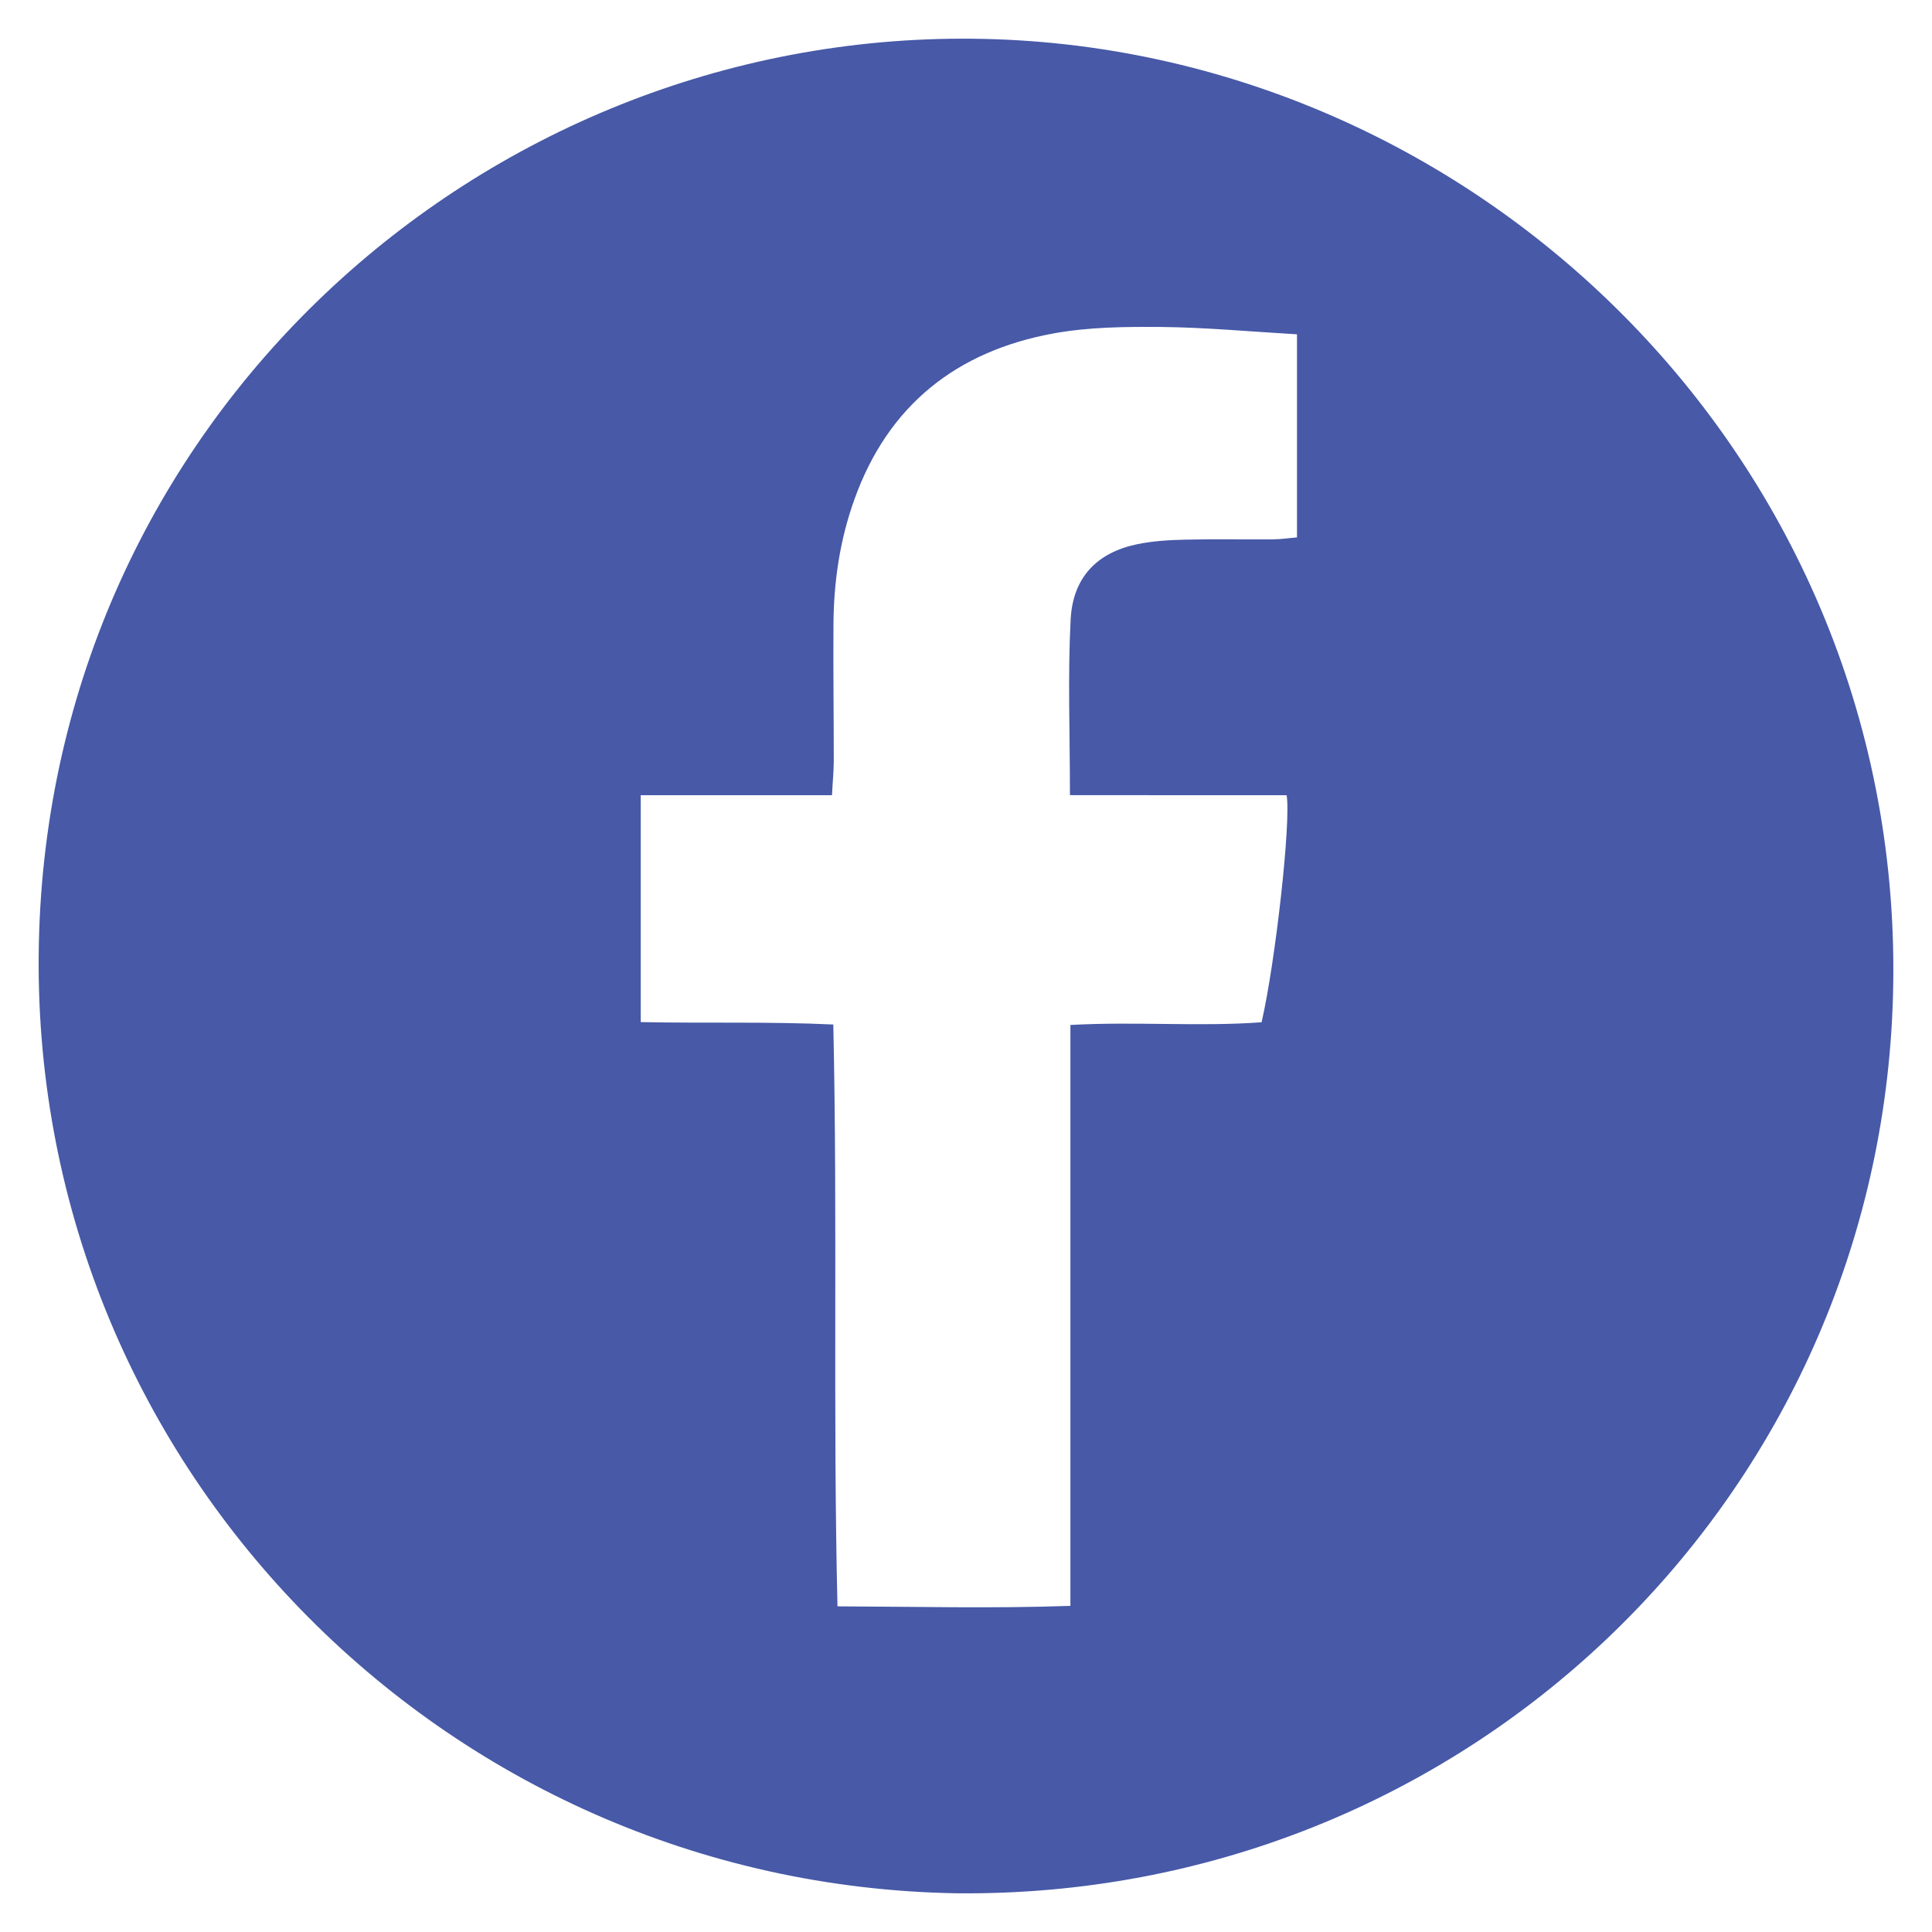 <?xml version="1.0" encoding="utf-8"?>
<!-- Generator: Adobe Illustrator 15.1.0, SVG Export Plug-In . SVG Version: 6.00 Build 0)  -->
<!DOCTYPE svg PUBLIC "-//W3C//DTD SVG 1.1//EN" "http://www.w3.org/Graphics/SVG/1.1/DTD/svg11.dtd">
<svg version="1.1" id="Layer_1" xmlns="http://www.w3.org/2000/svg" xmlns:xlink="http://www.w3.org/1999/xlink" x="0px" y="0px"
	 width="25px" height="25px" viewBox="0 0 25 25" enable-background="new 0 0 25 25" xml:space="preserve">
<g>
	<path fill="#ED1C24" d="M67.105,0.499h-9.21c-4.085,0-7.396,3.312-7.396,7.396v9.211c0,4.084,3.311,7.395,7.396,7.395h9.21
		c4.084,0,7.395-3.311,7.395-7.395V7.896C74.5,3.811,71.189,0.499,67.105,0.499z M72.197,16.222c0,3.301-2.676,5.977-5.975,5.977
		h-7.443c-3.301,0-5.976-2.676-5.976-5.977V8.777c0-3.298,2.675-5.975,5.976-5.975h7.443c3.299,0,5.975,2.677,5.975,5.975V16.222z"
		/>
	<path fill="#ED1C24" d="M62.822,6.22c-3.492,0-6.322,2.829-6.322,6.321c0,3.491,2.83,6.323,6.322,6.323
		c3.49,0,6.322-2.832,6.322-6.323C69.145,9.049,66.313,6.22,62.822,6.22z M62.822,16.345c-2.102,0-3.804-1.703-3.804-3.804
		c0-2.102,1.702-3.803,3.804-3.803c2.1,0,3.803,1.701,3.803,3.803C66.625,14.642,64.922,16.345,62.822,16.345z"/>
	<circle fill="#ED1C24" cx="68.707" cy="6.121" r="1.607"/>
</g>
<path fill="#4759A7" d="M12.38,24.499c-6.661-0.111-12.023-5.59-11.877-12.299C0.649,5.464,6.21,0.439,12.581,0.501
	c6.584,0.063,12.186,5.581,11.909,12.537C24.233,19.477,18.921,24.565,12.38,24.499L12.38,24.499z M13.845,10.289
	c0-0.808-0.029-1.54,0.009-2.271c0.028-0.549,0.344-0.869,0.862-0.976c0.203-0.042,0.415-0.054,0.623-0.059
	c0.379-0.009,0.758-0.001,1.138-0.004c0.101-0.001,0.2-0.016,0.306-0.025c0-0.882,0-1.737,0-2.628
	c-0.605-0.035-1.177-0.089-1.748-0.095c-0.469-0.004-0.947,0-1.405,0.084c-1.251,0.229-2.138,0.928-2.575,2.15
	c-0.188,0.524-0.267,1.065-0.27,1.619c-0.004,0.59,0.004,1.179,0.004,1.768c0,0.127-0.014,0.254-0.023,0.438
	c-0.841,0-1.655,0-2.475,0c0,1.008,0,1.957,0,2.936c0.84,0.017,1.658-0.008,2.492,0.031c0.056,2.535-0.006,5.015,0.054,7.529
	c1.027,0.004,2,0.029,3.014-0.006c0-2.523,0-5.006,0-7.517c0.854-0.047,1.672,0.025,2.474-0.035c0.178-0.77,0.383-2.6,0.324-2.938
	c-0.448,0-0.904,0-1.359,0C14.821,10.289,14.354,10.289,13.845,10.289L13.845,10.289z"/>
</svg>
